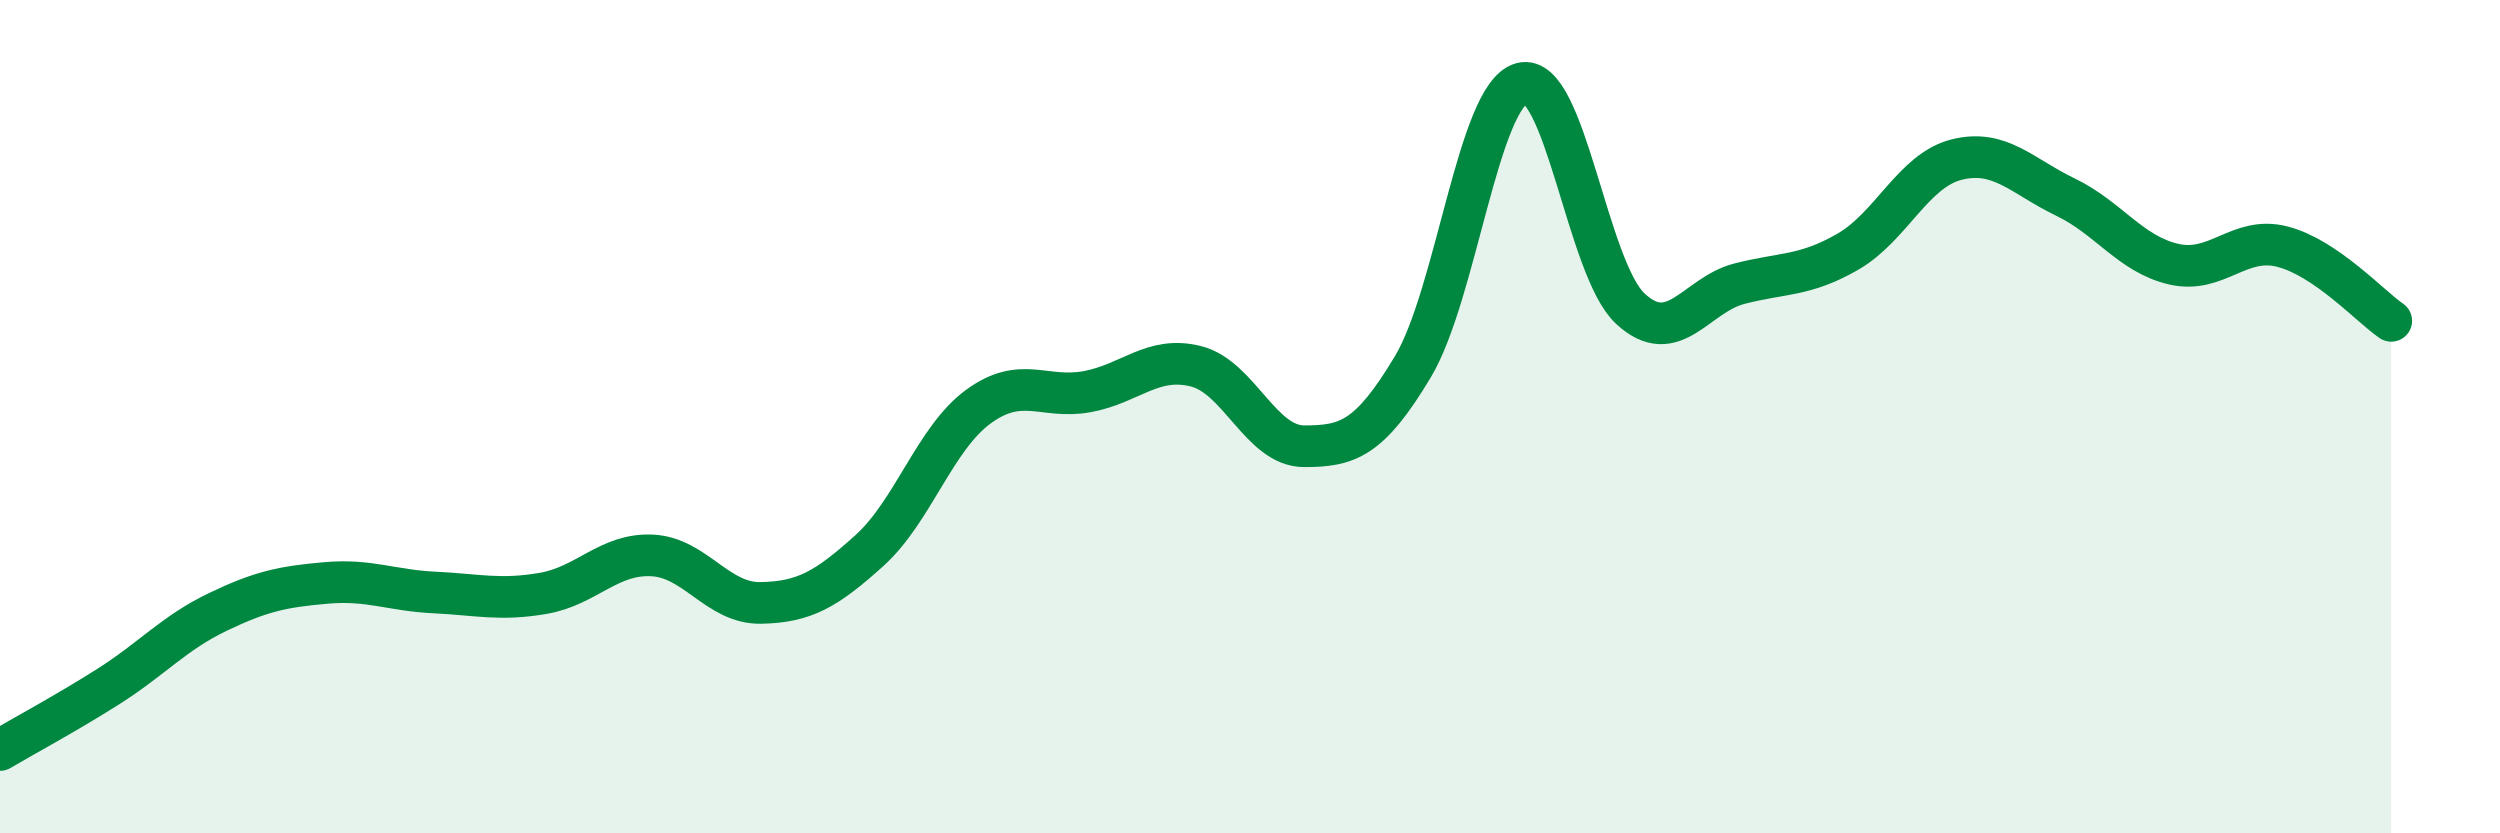 
    <svg width="60" height="20" viewBox="0 0 60 20" xmlns="http://www.w3.org/2000/svg">
      <path
        d="M 0,18 C 0.52,17.69 1.57,17.13 2.61,16.47 C 3.65,15.81 4.18,15.19 5.22,14.69 C 6.26,14.19 6.79,14.08 7.83,13.99 C 8.87,13.9 9.39,14.17 10.43,14.22 C 11.47,14.27 12,14.42 13.04,14.24 C 14.08,14.06 14.61,13.28 15.65,13.33 C 16.69,13.38 17.22,14.49 18.26,14.47 C 19.3,14.45 19.83,14.15 20.87,13.21 C 21.91,12.27 22.44,10.52 23.48,9.76 C 24.52,9 25.05,9.59 26.09,9.4 C 27.13,9.21 27.66,8.53 28.7,8.79 C 29.74,9.05 30.26,10.71 31.3,10.71 C 32.34,10.71 32.87,10.54 33.91,8.8 C 34.95,7.06 35.48,2.28 36.52,2 C 37.56,1.72 38.09,6.45 39.13,7.41 C 40.17,8.37 40.7,7.08 41.74,6.81 C 42.78,6.54 43.31,6.64 44.35,6.04 C 45.39,5.44 45.92,4.09 46.96,3.83 C 48,3.57 48.53,4.23 49.57,4.73 C 50.61,5.23 51.13,6.1 52.17,6.34 C 53.21,6.58 53.74,5.65 54.78,5.92 C 55.82,6.19 56.87,7.34 57.39,7.7L57.39 20L0 20Z"
        fill="#008740"
        opacity="0.1"
        stroke-linecap="round"
        stroke-linejoin="round"
      />
      <path
        d="M 0,18 C 0.52,17.69 1.57,17.13 2.61,16.47 C 3.65,15.81 4.18,15.19 5.22,14.69 C 6.26,14.19 6.79,14.08 7.83,13.99 C 8.87,13.9 9.39,14.17 10.43,14.22 C 11.47,14.27 12,14.42 13.04,14.24 C 14.08,14.06 14.61,13.28 15.65,13.33 C 16.69,13.38 17.22,14.49 18.26,14.47 C 19.3,14.45 19.83,14.15 20.87,13.21 C 21.91,12.27 22.44,10.52 23.48,9.76 C 24.52,9 25.05,9.59 26.09,9.4 C 27.13,9.21 27.66,8.53 28.7,8.79 C 29.74,9.05 30.26,10.71 31.3,10.71 C 32.34,10.71 32.87,10.54 33.91,8.8 C 34.95,7.06 35.48,2.28 36.52,2 C 37.56,1.72 38.09,6.45 39.13,7.41 C 40.17,8.37 40.7,7.08 41.74,6.81 C 42.78,6.54 43.31,6.64 44.35,6.04 C 45.39,5.44 45.92,4.09 46.96,3.83 C 48,3.57 48.53,4.23 49.57,4.73 C 50.61,5.23 51.13,6.1 52.17,6.34 C 53.21,6.58 53.74,5.65 54.78,5.92 C 55.82,6.19 56.87,7.34 57.39,7.7"
        stroke="#008740"
        stroke-width="1"
        fill="none"
        stroke-linecap="round"
        stroke-linejoin="round"
      />
    </svg>
  